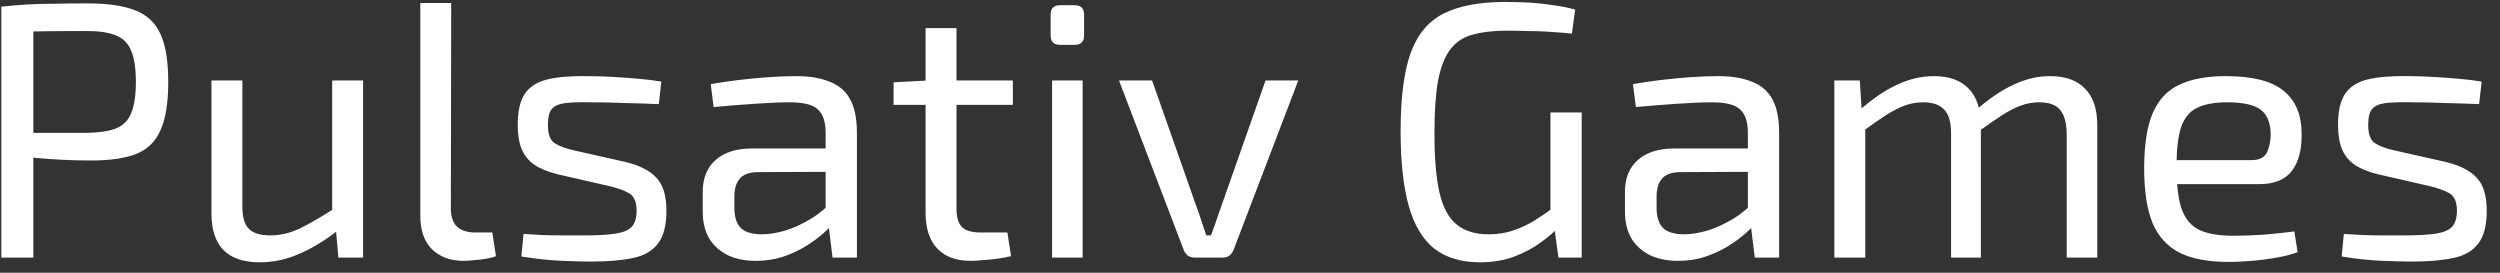 <svg width="165" height="18" viewBox="0 0 165 18" fill="none" xmlns="http://www.w3.org/2000/svg">
<rect x="0" y="0" width="165" height="18" fill="#333333" stroke="none"/>
<path d="M5.776 0.224C7.104 0.224 8.152 0.376 8.92 0.68C9.704 0.984 10.264 1.512 10.6 2.264C10.936 3 11.104 4.048 11.104 5.408C11.104 6.768 10.936 7.824 10.6 8.576C10.28 9.328 9.744 9.856 8.992 10.16C8.256 10.448 7.264 10.592 6.016 10.592C5.344 10.592 4.696 10.576 4.072 10.544C3.464 10.512 2.904 10.472 2.392 10.424C1.88 10.36 1.44 10.296 1.072 10.232C0.72 10.168 0.472 10.112 0.328 10.064L0.4 8.768C1.248 8.768 2.128 8.768 3.04 8.768C3.952 8.768 4.856 8.768 5.752 8.768C6.552 8.752 7.184 8.656 7.648 8.48C8.128 8.288 8.464 7.952 8.656 7.472C8.864 6.976 8.968 6.288 8.968 5.408C8.968 4.512 8.864 3.824 8.656 3.344C8.464 2.864 8.128 2.528 7.648 2.336C7.184 2.144 6.552 2.048 5.752 2.048C4.44 2.048 3.304 2.056 2.344 2.072C1.4 2.088 0.76 2.112 0.424 2.144L0.088 0.44C0.696 0.376 1.264 0.328 1.792 0.296C2.32 0.264 2.896 0.248 3.52 0.248C4.144 0.232 4.896 0.224 5.776 0.224ZM2.2 0.44V17H0.088V0.44H2.2ZM15.996 5.312V13.52C15.98 14.256 16.116 14.776 16.404 15.08C16.692 15.384 17.172 15.536 17.844 15.536C18.5 15.536 19.148 15.384 19.788 15.08C20.444 14.76 21.228 14.304 22.14 13.712L22.404 15.128C21.492 15.848 20.604 16.392 19.74 16.76C18.892 17.128 18.028 17.312 17.148 17.312C15.02 17.312 13.956 16.24 13.956 14.096V5.312H15.996ZM23.964 5.312V17H22.332L22.14 14.792L21.924 14.432V5.312H23.964ZM29.78 0.2L29.756 13.784C29.756 14.296 29.892 14.688 30.164 14.96C30.452 15.216 30.852 15.344 31.364 15.344H32.492L32.732 16.904C32.588 16.968 32.38 17.024 32.108 17.072C31.852 17.12 31.58 17.152 31.292 17.168C31.02 17.2 30.788 17.216 30.596 17.216C29.732 17.216 29.036 16.96 28.508 16.448C27.996 15.936 27.74 15.2 27.74 14.24V0.2H29.78ZM38.729 5.024C39.241 5.024 39.785 5.04 40.361 5.072C40.937 5.104 41.505 5.144 42.065 5.192C42.641 5.24 43.169 5.304 43.649 5.384L43.481 6.872C42.745 6.84 42.001 6.816 41.249 6.8C40.513 6.768 39.777 6.752 39.041 6.752C38.321 6.736 37.753 6.752 37.337 6.8C36.921 6.848 36.617 6.976 36.425 7.184C36.249 7.392 36.161 7.744 36.161 8.24C36.161 8.848 36.305 9.248 36.593 9.44C36.881 9.632 37.305 9.792 37.865 9.92L41.273 10.688C42.201 10.912 42.881 11.256 43.313 11.72C43.761 12.184 43.985 12.912 43.985 13.904C43.985 14.864 43.801 15.584 43.433 16.064C43.081 16.544 42.537 16.864 41.801 17.024C41.065 17.184 40.129 17.264 38.993 17.264C38.577 17.264 37.953 17.248 37.121 17.216C36.305 17.184 35.401 17.088 34.409 16.928L34.553 15.44C34.937 15.456 35.345 15.48 35.777 15.512C36.209 15.528 36.657 15.536 37.121 15.536C37.601 15.536 38.089 15.536 38.585 15.536C39.465 15.536 40.153 15.496 40.649 15.416C41.145 15.336 41.497 15.184 41.705 14.96C41.913 14.72 42.017 14.368 42.017 13.904C42.017 13.328 41.849 12.944 41.513 12.752C41.177 12.56 40.729 12.4 40.169 12.272L36.809 11.504C36.169 11.344 35.657 11.136 35.273 10.88C34.889 10.608 34.609 10.264 34.433 9.848C34.257 9.416 34.169 8.88 34.169 8.24C34.169 7.328 34.329 6.64 34.649 6.176C34.969 5.712 35.465 5.4 36.137 5.24C36.809 5.08 37.673 5.008 38.729 5.024ZM52.548 5.024C53.412 5.024 54.14 5.144 54.732 5.384C55.34 5.608 55.796 5.992 56.1 6.536C56.404 7.08 56.556 7.824 56.556 8.768V17H54.948L54.636 14.456L54.492 14.192V8.768C54.492 8.048 54.324 7.536 53.988 7.232C53.668 6.912 53.044 6.752 52.116 6.752C51.508 6.752 50.74 6.784 49.812 6.848C48.9 6.912 47.996 6.984 47.1 7.064L46.908 5.552C47.452 5.456 48.044 5.368 48.684 5.288C49.34 5.208 50.004 5.144 50.676 5.096C51.348 5.048 51.972 5.024 52.548 5.024ZM55.596 9.8L55.572 11.336L49.98 11.36C49.42 11.376 49.028 11.528 48.804 11.816C48.58 12.088 48.468 12.472 48.468 12.968V13.712C48.468 14.32 48.612 14.768 48.9 15.056C49.188 15.328 49.652 15.464 50.292 15.464C50.74 15.464 51.244 15.384 51.804 15.224C52.38 15.048 52.956 14.784 53.532 14.432C54.108 14.08 54.636 13.632 55.116 13.088V14.6C54.94 14.824 54.684 15.088 54.348 15.392C54.028 15.68 53.636 15.968 53.172 16.256C52.724 16.528 52.22 16.76 51.66 16.952C51.116 17.128 50.524 17.216 49.884 17.216C49.196 17.216 48.588 17.096 48.06 16.856C47.532 16.6 47.116 16.232 46.812 15.752C46.524 15.256 46.38 14.656 46.38 13.952V12.68C46.38 11.768 46.66 11.064 47.22 10.568C47.796 10.056 48.596 9.8 49.62 9.8H55.596ZM63.128 1.856V13.784C63.128 14.344 63.248 14.744 63.488 14.984C63.728 15.224 64.136 15.344 64.712 15.344H66.488L66.728 16.904C66.472 16.968 66.176 17.024 65.84 17.072C65.504 17.12 65.176 17.152 64.856 17.168C64.536 17.2 64.28 17.216 64.088 17.216C63.112 17.216 62.368 16.944 61.856 16.4C61.344 15.856 61.088 15.072 61.088 14.048V1.856H63.128ZM66.848 5.312V6.92H58.976V5.432L61.28 5.312H66.848ZM71.453 5.312V17H69.437V5.312H71.453ZM70.925 0.344C71.341 0.344 71.549 0.552 71.549 0.968V2.336C71.549 2.752 71.341 2.96 70.925 2.96H69.965C69.549 2.96 69.341 2.752 69.341 2.336V0.968C69.341 0.552 69.549 0.344 69.965 0.344H70.925ZM85.686 5.312L81.414 16.496C81.35 16.656 81.254 16.784 81.126 16.88C81.014 16.96 80.87 17 80.694 17H78.846C78.686 17 78.542 16.96 78.414 16.88C78.286 16.784 78.19 16.656 78.126 16.496L73.854 5.312H76.038L78.918 13.496C79.046 13.832 79.166 14.176 79.278 14.528C79.39 14.88 79.502 15.216 79.614 15.536H79.926C80.054 15.2 80.174 14.864 80.286 14.528C80.414 14.176 80.534 13.832 80.646 13.496L83.526 5.312H85.686ZM99.353 0.128C99.913 0.128 100.457 0.144 100.985 0.176C101.513 0.208 102.025 0.264 102.521 0.344C103.017 0.408 103.497 0.504 103.961 0.632L103.745 2.216C103.249 2.168 102.745 2.128 102.233 2.096C101.737 2.064 101.257 2.048 100.793 2.048C100.329 2.032 99.889 2.024 99.473 2.024C98.577 2.024 97.817 2.112 97.193 2.288C96.585 2.448 96.097 2.768 95.729 3.248C95.361 3.728 95.089 4.416 94.913 5.312C94.753 6.208 94.673 7.376 94.673 8.816C94.673 10.448 94.785 11.752 95.009 12.728C95.233 13.688 95.609 14.384 96.137 14.816C96.665 15.248 97.369 15.464 98.249 15.464C98.857 15.464 99.409 15.376 99.905 15.2C100.417 15.024 100.889 14.8 101.321 14.528C101.769 14.24 102.201 13.944 102.617 13.64L102.905 14.936C102.617 15.272 102.217 15.624 101.705 15.992C101.209 16.36 100.625 16.672 99.953 16.928C99.281 17.184 98.521 17.312 97.673 17.312C96.441 17.312 95.433 17.008 94.649 16.4C93.881 15.776 93.321 14.832 92.969 13.568C92.617 12.288 92.441 10.656 92.441 8.672C92.441 6.48 92.657 4.768 93.089 3.536C93.537 2.288 94.265 1.408 95.273 0.896C96.297 0.384 97.657 0.128 99.353 0.128ZM104.393 7.424V17H102.857L102.521 14.552L102.329 14.072V7.424H104.393ZM113.415 5.024C114.279 5.024 115.007 5.144 115.599 5.384C116.207 5.608 116.663 5.992 116.967 6.536C117.271 7.08 117.423 7.824 117.423 8.768V17H115.815L115.503 14.456L115.359 14.192V8.768C115.359 8.048 115.191 7.536 114.855 7.232C114.535 6.912 113.911 6.752 112.983 6.752C112.375 6.752 111.607 6.784 110.679 6.848C109.767 6.912 108.863 6.984 107.967 7.064L107.775 5.552C108.319 5.456 108.911 5.368 109.551 5.288C110.207 5.208 110.871 5.144 111.543 5.096C112.215 5.048 112.839 5.024 113.415 5.024ZM116.463 9.8L116.439 11.336L110.847 11.36C110.287 11.376 109.895 11.528 109.671 11.816C109.447 12.088 109.335 12.472 109.335 12.968V13.712C109.335 14.32 109.479 14.768 109.767 15.056C110.055 15.328 110.519 15.464 111.159 15.464C111.607 15.464 112.111 15.384 112.671 15.224C113.247 15.048 113.823 14.784 114.399 14.432C114.975 14.08 115.503 13.632 115.983 13.088V14.6C115.807 14.824 115.551 15.088 115.215 15.392C114.895 15.68 114.503 15.968 114.039 16.256C113.591 16.528 113.087 16.76 112.527 16.952C111.983 17.128 111.391 17.216 110.751 17.216C110.063 17.216 109.455 17.096 108.927 16.856C108.399 16.6 107.983 16.232 107.679 15.752C107.391 15.256 107.247 14.656 107.247 13.952V12.68C107.247 11.768 107.527 11.064 108.087 10.568C108.663 10.056 109.463 9.8 110.487 9.8H116.463ZM135.299 5.024C136.307 5.024 137.075 5.296 137.603 5.84C138.147 6.384 138.419 7.184 138.419 8.24V17H136.403V8.816C136.387 8.096 136.243 7.576 135.971 7.256C135.699 6.92 135.235 6.752 134.579 6.752C134.163 6.752 133.763 6.824 133.379 6.968C133.011 7.096 132.603 7.304 132.155 7.592C131.707 7.88 131.163 8.256 130.523 8.72L130.403 7.28C131.251 6.528 132.075 5.968 132.875 5.6C133.675 5.216 134.483 5.024 135.299 5.024ZM122.747 5.312L122.891 7.544L123.107 7.904V17H121.067V5.312H122.747ZM127.643 5.024C128.635 5.024 129.395 5.296 129.923 5.84C130.451 6.368 130.723 7.168 130.739 8.24V17H128.771V8.816C128.771 8.064 128.619 7.536 128.315 7.232C128.011 6.912 127.555 6.752 126.947 6.752C126.547 6.752 126.155 6.816 125.771 6.944C125.403 7.072 124.987 7.28 124.523 7.568C124.075 7.856 123.523 8.24 122.867 8.72L122.723 7.28C123.571 6.528 124.395 5.968 125.195 5.6C125.995 5.216 126.811 5.024 127.643 5.024ZM146.891 5.024C148.651 5.024 149.923 5.344 150.707 5.984C151.507 6.624 151.907 7.576 151.907 8.84C151.923 9.88 151.707 10.696 151.259 11.288C150.811 11.864 150.099 12.152 149.123 12.152H142.307V10.568H148.595C149.123 10.568 149.467 10.392 149.627 10.04C149.787 9.672 149.867 9.272 149.867 8.84C149.851 8.088 149.627 7.552 149.195 7.232C148.763 6.912 148.027 6.752 146.987 6.752C146.139 6.752 145.467 6.88 144.971 7.136C144.491 7.376 144.147 7.808 143.939 8.432C143.747 9.04 143.651 9.896 143.651 11C143.651 12.248 143.771 13.2 144.011 13.856C144.267 14.512 144.667 14.96 145.211 15.2C145.755 15.44 146.475 15.56 147.371 15.56C147.995 15.56 148.675 15.536 149.411 15.488C150.163 15.424 150.835 15.352 151.427 15.272L151.643 16.64C151.275 16.784 150.819 16.904 150.275 17C149.747 17.096 149.195 17.168 148.619 17.216C148.059 17.264 147.555 17.288 147.107 17.288C145.763 17.288 144.683 17.088 143.867 16.688C143.051 16.272 142.451 15.616 142.067 14.72C141.699 13.808 141.515 12.608 141.515 11.12C141.515 9.584 141.699 8.376 142.067 7.496C142.451 6.6 143.035 5.968 143.819 5.6C144.619 5.216 145.643 5.024 146.891 5.024ZM158.869 5.024C159.381 5.024 159.925 5.04 160.501 5.072C161.077 5.104 161.645 5.144 162.205 5.192C162.781 5.24 163.309 5.304 163.789 5.384L163.621 6.872C162.885 6.84 162.141 6.816 161.389 6.8C160.653 6.768 159.917 6.752 159.181 6.752C158.461 6.736 157.893 6.752 157.477 6.8C157.061 6.848 156.757 6.976 156.565 7.184C156.389 7.392 156.301 7.744 156.301 8.24C156.301 8.848 156.445 9.248 156.733 9.44C157.021 9.632 157.445 9.792 158.005 9.92L161.413 10.688C162.341 10.912 163.021 11.256 163.453 11.72C163.901 12.184 164.125 12.912 164.125 13.904C164.125 14.864 163.941 15.584 163.573 16.064C163.221 16.544 162.677 16.864 161.941 17.024C161.205 17.184 160.269 17.264 159.133 17.264C158.717 17.264 158.093 17.248 157.261 17.216C156.445 17.184 155.541 17.088 154.549 16.928L154.693 15.44C155.077 15.456 155.485 15.48 155.917 15.512C156.349 15.528 156.797 15.536 157.261 15.536C157.741 15.536 158.229 15.536 158.725 15.536C159.605 15.536 160.293 15.496 160.789 15.416C161.285 15.336 161.637 15.184 161.845 14.96C162.053 14.72 162.157 14.368 162.157 13.904C162.157 13.328 161.989 12.944 161.653 12.752C161.317 12.56 160.869 12.4 160.309 12.272L156.949 11.504C156.309 11.344 155.797 11.136 155.413 10.88C155.029 10.608 154.749 10.264 154.573 9.848C154.397 9.416 154.309 8.88 154.309 8.24C154.309 7.328 154.469 6.64 154.789 6.176C155.109 5.712 155.605 5.4 156.277 5.24C156.949 5.08 157.813 5.008 158.869 5.024Z" fill="white"/>
</svg>
